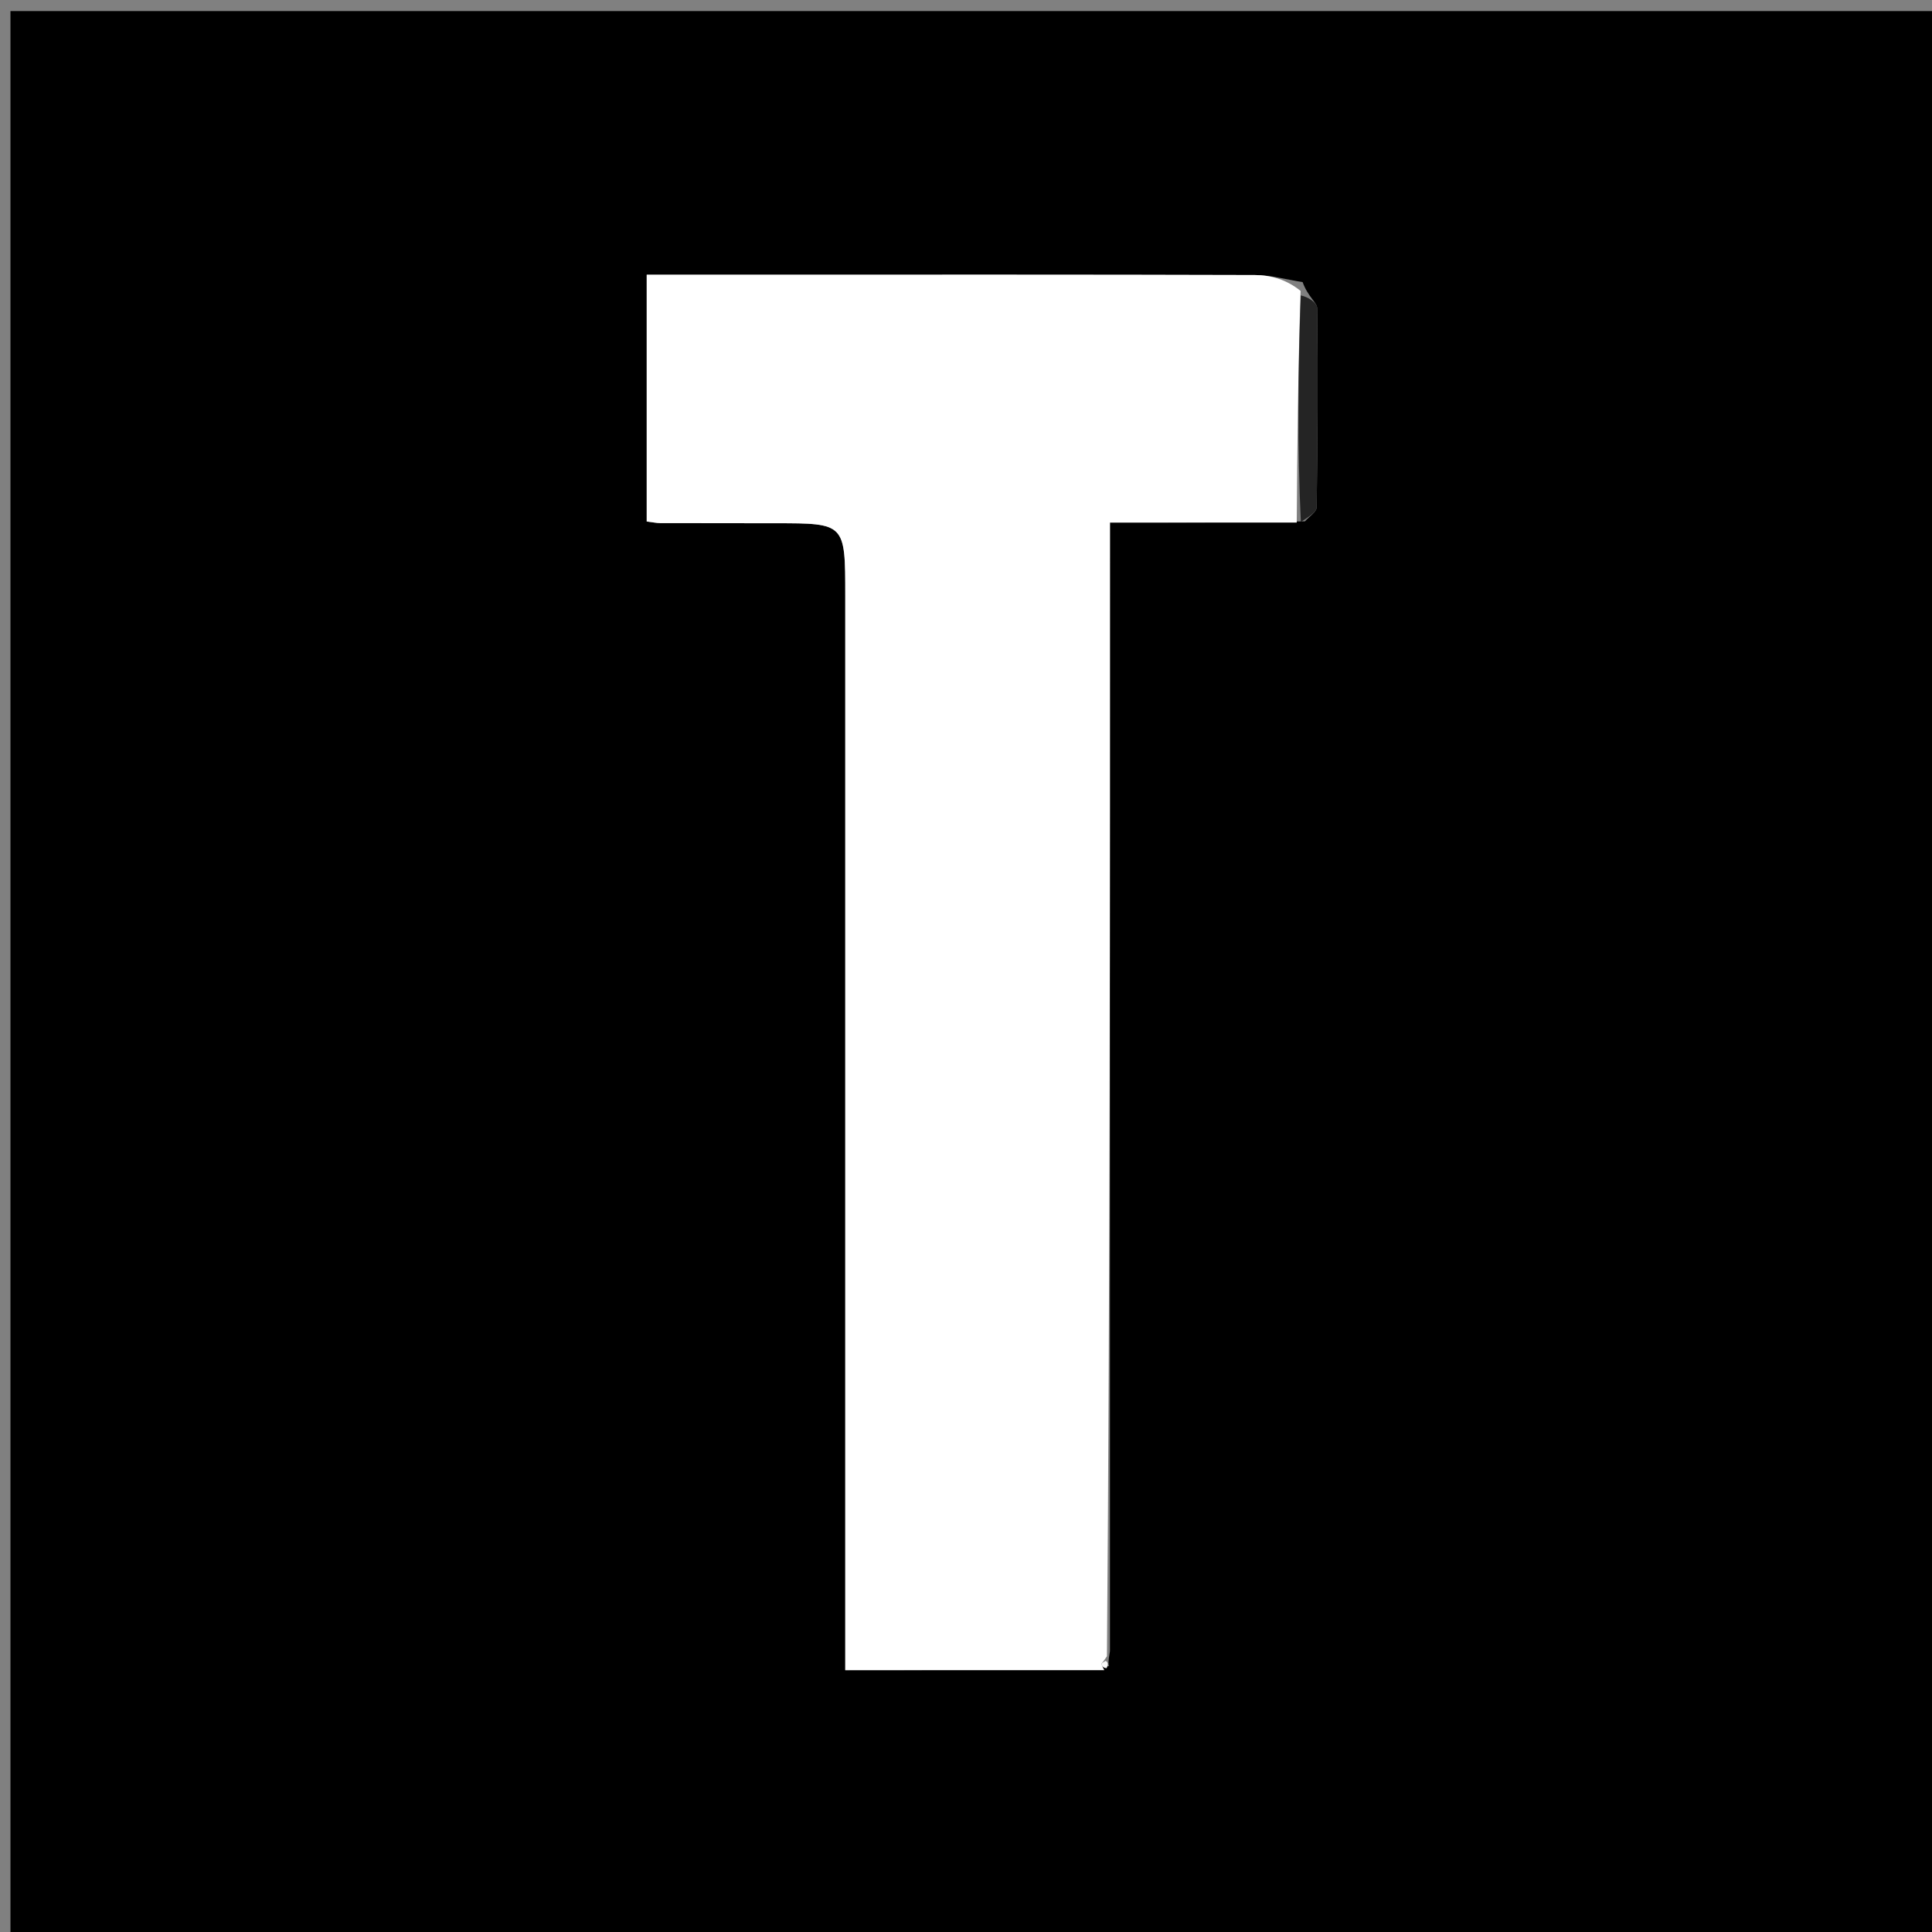 <svg version="1.1" id="Layer_1" xmlns="http://www.w3.org/2000/svg" xmlns:xlink="http://www.w3.org/1999/xlink" x="0px" y="0px"
	 width="100%" viewBox="0 0 192 192" enable-background="new 0 0 192 192" xml:space="preserve">
<rect x="0" y="0" width="192" height="192" fill="#808080" stroke="none"/>
<path fill="#000000" opacity="1" stroke="none" 
	d="
M124,193 
	C82.693,193 41.887,193 1.04,193 
	C1.04,129.068 1.04,65.137 1.04,1.102 
	C64.89,1.102 128.78,1.102 192.835,1.102 
	C192.835,65 192.835,129 192.835,193 
	C170.137,193 147.318,193 124,193 
M129.685,51.811 
	C130.089,51.346 130.839,50.887 130.846,50.417 
	C130.945,43.826 130.979,37.233 130.9,30.642 
	C130.893,30.066 129.98,29.501 129.454,28.036 
	C127.874,27.791 126.295,27.337 124.715,27.332 
	C108.065,27.28 91.414,27.3 74.763,27.3 
	C71.304,27.3 67.845,27.3 64.269,27.3 
	C64.269,35.832 64.269,43.852 64.269,51.827 
	C64.946,51.911 65.268,51.985 65.592,51.986 
	C69.421,51.997 73.251,51.999 77.08,52 
	C83.998,52.002 84,52.001 84,59.169 
	C84,93.137 84,127.104 84,161.072 
	C84,162.829 84,164.585 84,165.978 
	C93.035,165.978 101.39,165.978 110.204,165.584 
	C110.156,165.388 110.107,165.192 110.307,164.087 
	C110.307,126.801 110.307,89.514 110.307,51.934 
	C117.257,51.934 123.062,51.934 129.685,51.811 
z"/>
<path fill="#FFFFFF" opacity="1" stroke="none" 
	d="
M109.744,165.978 
	C101.39,165.978 93.035,165.978 84,165.978 
	C84,164.585 84,162.829 84,161.072 
	C84,127.104 84,93.137 84,59.169 
	C84,52.001 83.998,52.002 77.08,52 
	C73.251,51.999 69.421,51.997 65.592,51.986 
	C65.268,51.985 64.946,51.911 64.269,51.827 
	C64.269,43.852 64.269,35.832 64.269,27.3 
	C67.845,27.3 71.304,27.3 74.763,27.3 
	C91.414,27.3 108.065,27.28 124.715,27.332 
	C126.295,27.337 127.874,27.791 129.251,28.91 
	C128.988,37.167 128.928,44.55 128.867,51.934 
	C123.062,51.934 117.257,51.934 110.307,51.934 
	C110.307,89.514 110.307,126.801 110.007,164.598 
	C109.621,165.193 109.447,165.303 109.462,165.358 
	C109.524,165.574 109.645,165.773 109.744,165.978 
z"/>
<path fill="#242424" opacity="1" stroke="none" 
	d="
M129.276,51.872 
	C128.928,44.55 128.988,37.167 129.268,29.357 
	C129.98,29.501 130.893,30.066 130.9,30.642 
	C130.979,37.233 130.945,43.826 130.846,50.417 
	C130.839,50.887 130.089,51.346 129.276,51.872 
z"/>
<path fill="#FAFAFA" opacity="1" stroke="none" 
	d="
M109.974,165.781 
	C109.645,165.773 109.524,165.574 109.462,165.358 
	C109.447,165.303 109.621,165.193 109.884,165.052 
	C110.107,165.192 110.156,165.388 109.974,165.781 
z"/>
</svg>